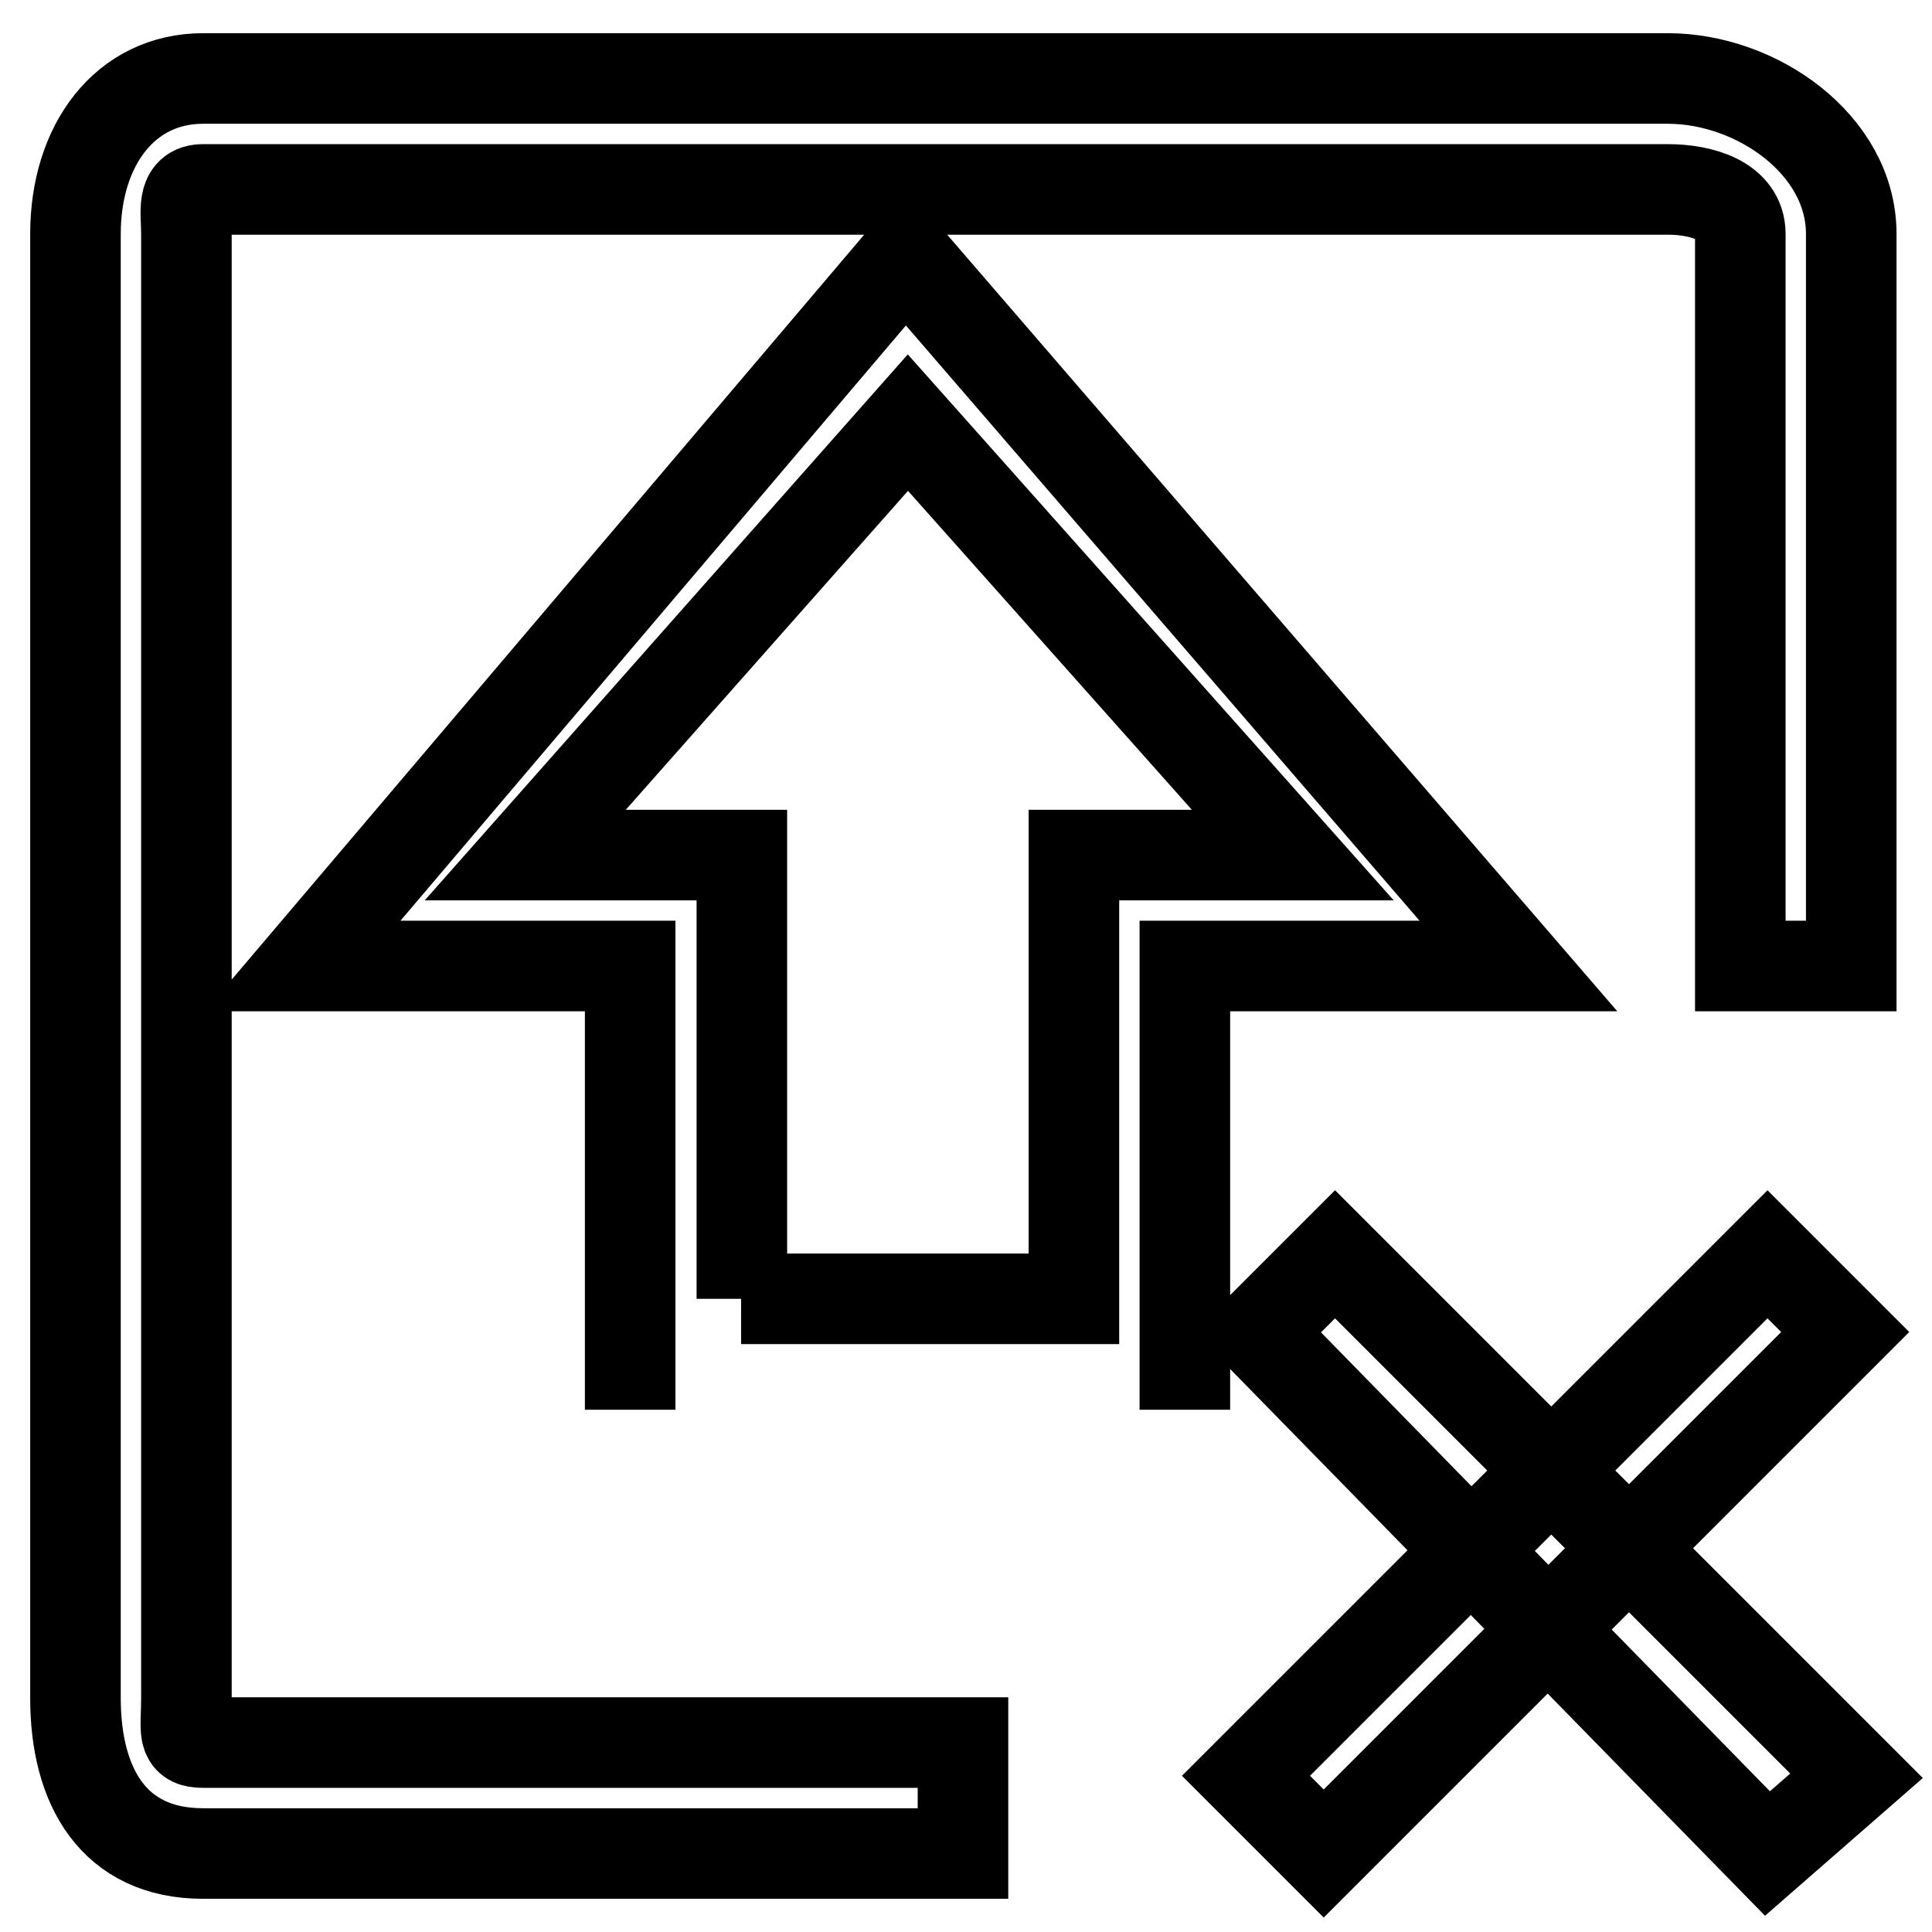 <?xml version="1.0" encoding="utf-8"?>
<!-- Svg Vector Icons : http://www.onlinewebfonts.com/icon -->
<!DOCTYPE svg PUBLIC "-//W3C//DTD SVG 1.1//EN" "http://www.w3.org/Graphics/SVG/1.1/DTD/svg11.dtd">
<svg version="1.1" xmlns="http://www.w3.org/2000/svg" xmlns:xlink="http://www.w3.org/1999/xlink" x="0px" y="0px" viewBox="0 0 256 256" enable-background="new 0 0 256 256" xml:space="preserve">
<g> <path stroke-width="12" fill-opacity="0" stroke="#000000"  d="M127.6,245.6H26.9c-11.8,0-16.9-8.8-16.9-20.6V31c0-11.8,6.6-20.6,16.9-20.6H221c11.8,0,24.3,8.8,24.3,20.6 v97h-14.7V31c0-4.4-5.1-5.9-9.6-5.9H26.9c-2.9,0-2.2,2.9-2.2,5.9V225c0,4.4-0.7,5.9,2.2,5.9h100.7V245.6z M166.6,176.5l10.3-10.3 l69.1,69.1l-11.8,10.3L166.6,176.5z M83.5,186.8V128H40.1L120,33.9l81.2,94.1H157v58.8 M98.2,172.1h44.1v-58.8h29l-51-57.3 l-50.7,57.3h28.7V172.1z M175.4,245.6l-10.3-10.3l69.1-69.1l10.3,10.3L175.4,245.6z"/></g>
</svg>